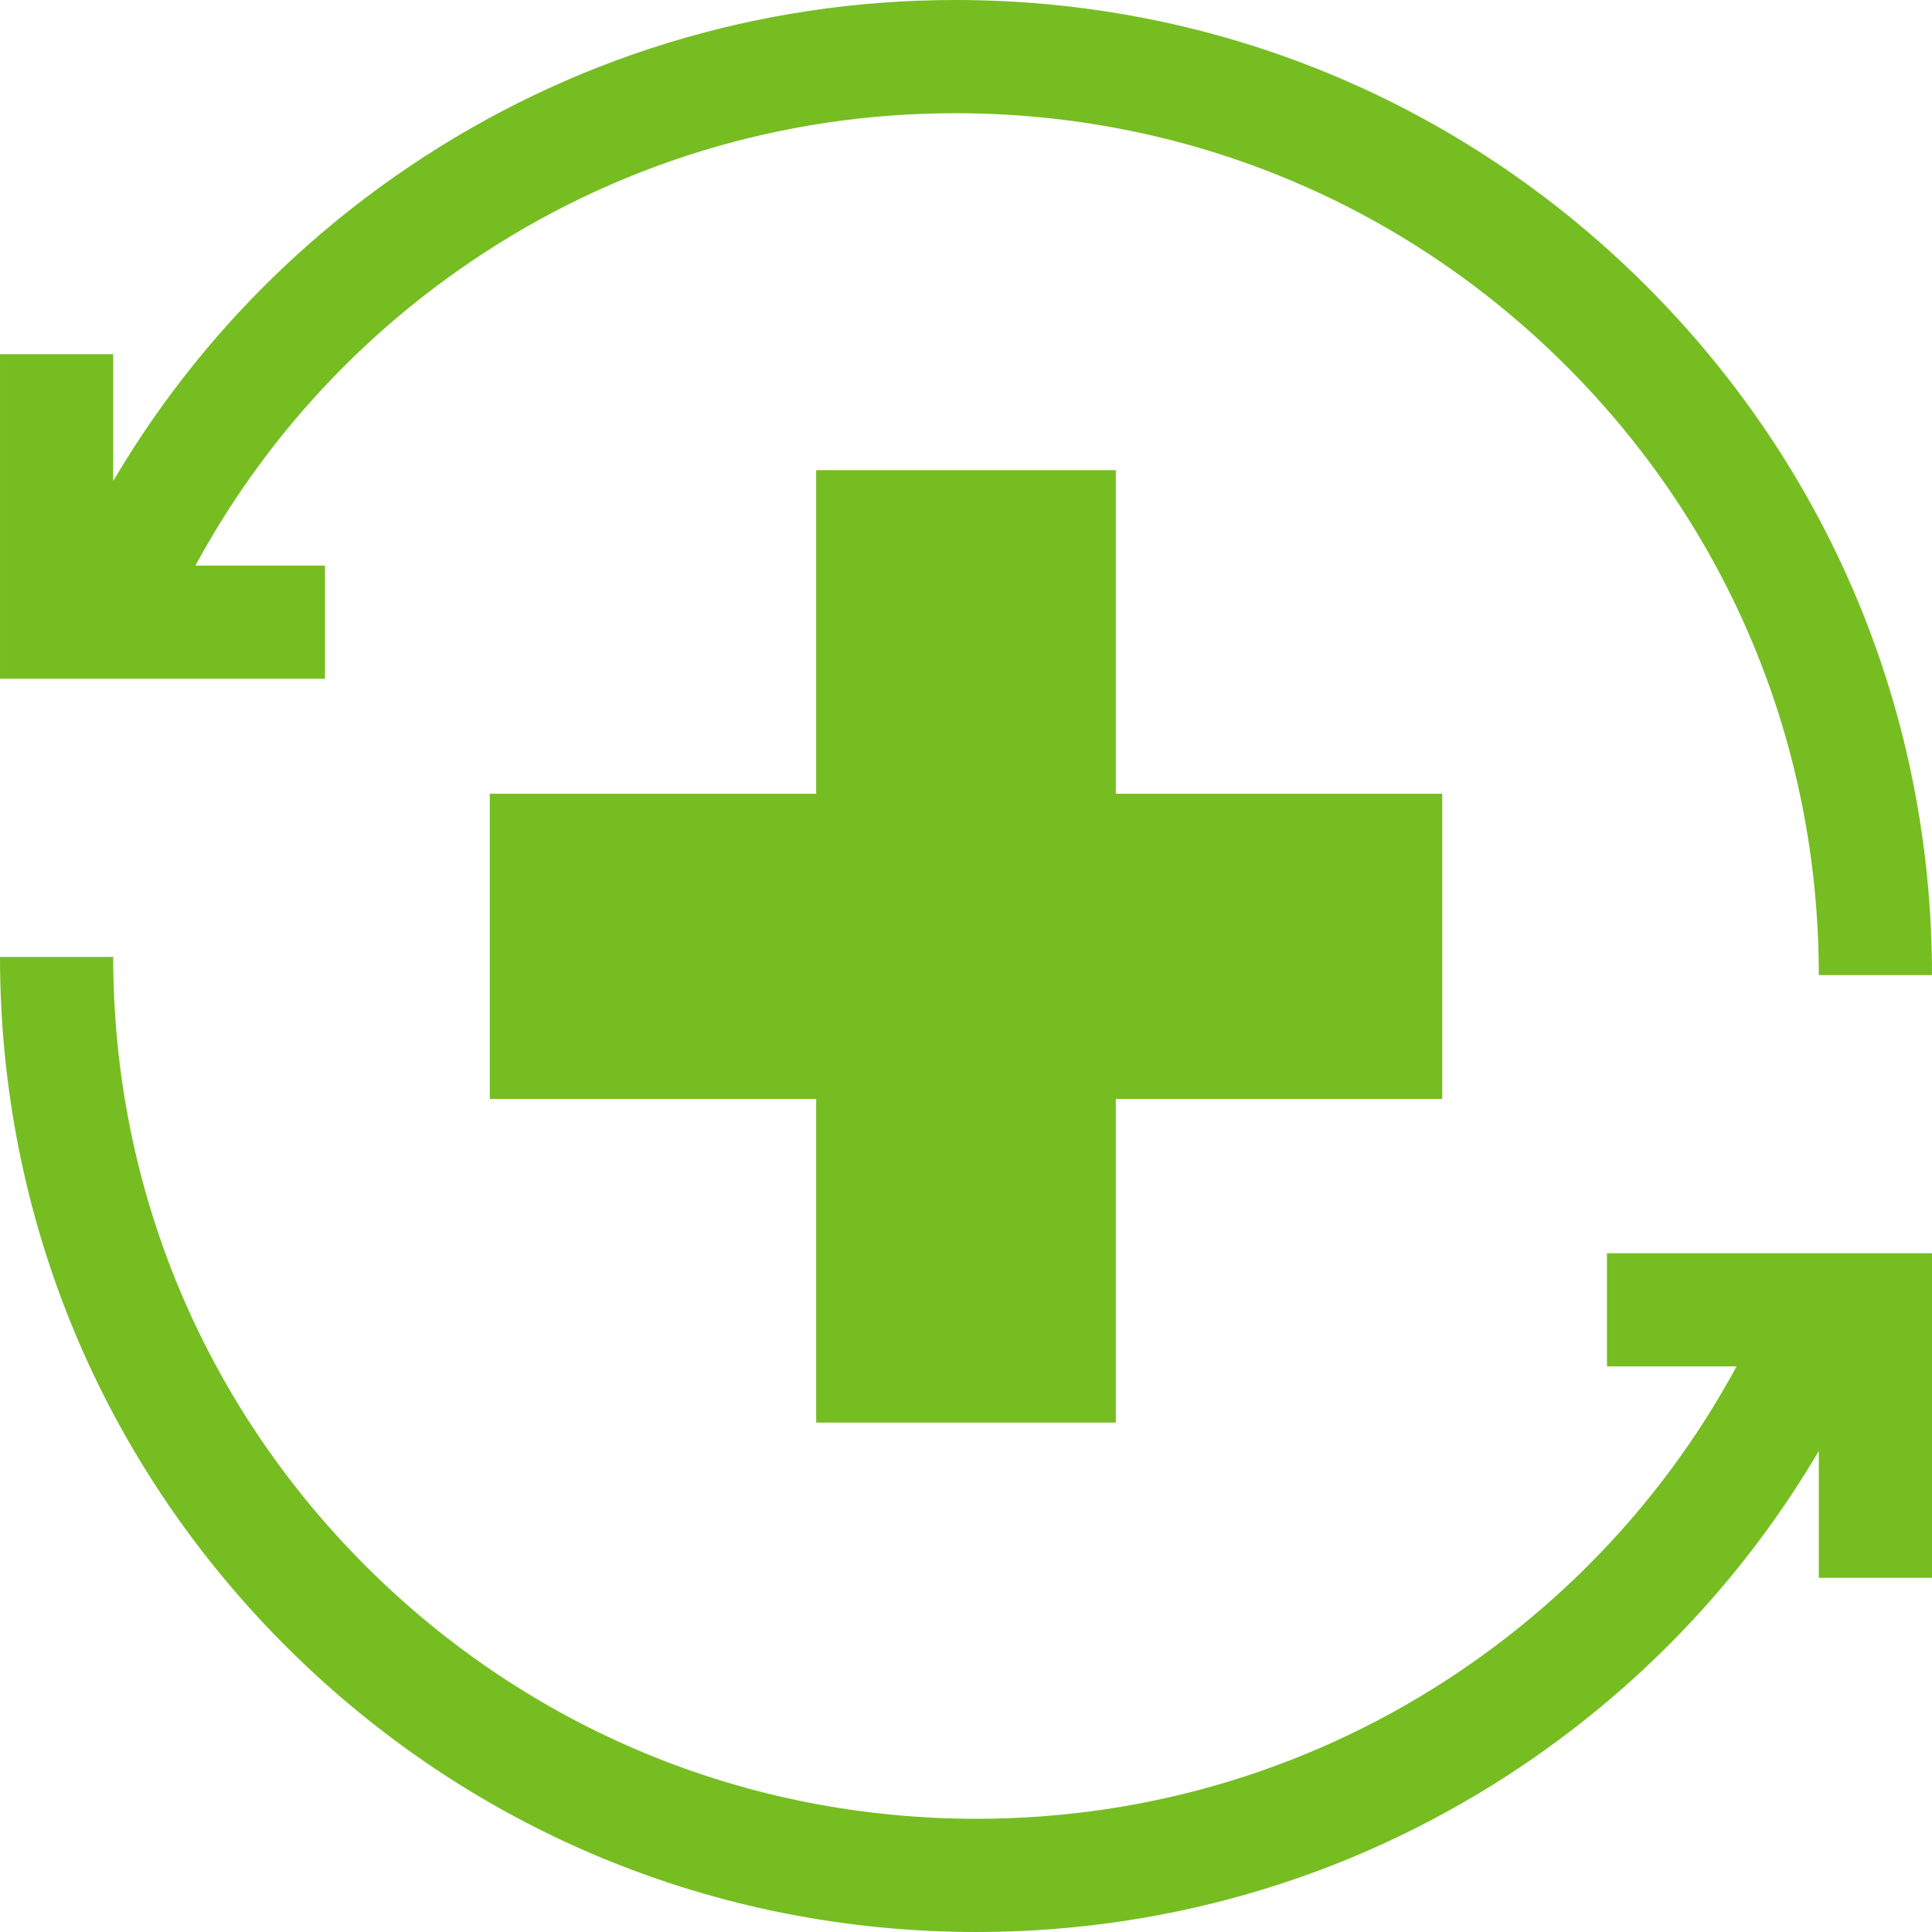<svg id="Capa_1" enable-background="new 0 0 512 512" viewBox="0 0 512 512" xmlns="http://www.w3.org/2000/svg" width="300" height="300" version="1.1" xmlns:xlink="http://www.w3.org/1999/xlink" xmlns:svgjs="http://svgjs.dev/svgjs"><g transform="matrix(1,0,0,1,0,0)"><g><g><path d="m425.865 362.114h34.338c-17.406 32.181-42.303 59.744-72.952 80.536-37.949 25.743-82.363 39.35-128.44 39.35-61.122 0-118.585-23.761-161.803-66.906-43.211-43.138-67.008-100.492-67.008-161.495h-30c0 69.026 26.924 133.92 75.812 182.726 48.882 48.8 113.873 75.675 182.999 75.675 52.106 0 102.344-15.396 145.282-44.524 32.046-21.739 58.531-50.034 77.907-82.956v33.609h30v-86.016h-86.135z" fill="#76bd22" fill-opacity="1" data-original-color="#000000ff" stroke="none" stroke-opacity="1"/><path d="m86.135 149.886h-34.338c17.407-32.181 42.303-59.744 72.953-80.535 37.948-25.744 82.362-39.351 128.439-39.351 61.122 0 118.585 23.761 161.803 66.906 43.211 43.138 67.008 100.492 67.008 161.495h30c0-69.026-26.924-133.92-75.812-182.726-48.882-48.8-113.873-75.675-182.999-75.675-52.106 0-102.344 15.396-145.281 44.524-32.047 21.74-58.533 50.034-77.908 82.957v-33.61h-30v86.016h86.135z" fill="#76bd22" fill-opacity="1" data-original-color="#000000ff" stroke="none" stroke-opacity="1"/></g><g><path d="m382.205 210.354h-86.5v-85.763h-79.41v85.763h-86.5v80.883h86.5v85.763h79.41v-85.763h86.5z" fill="#76bd22" fill-opacity="1" data-original-color="#000000ff" stroke="none" stroke-opacity="1"/></g></g><g/><g/><g/><g/><g/><g/><g/><g/><g/><g/><g/><g/><g/><g/><g/></g></svg>